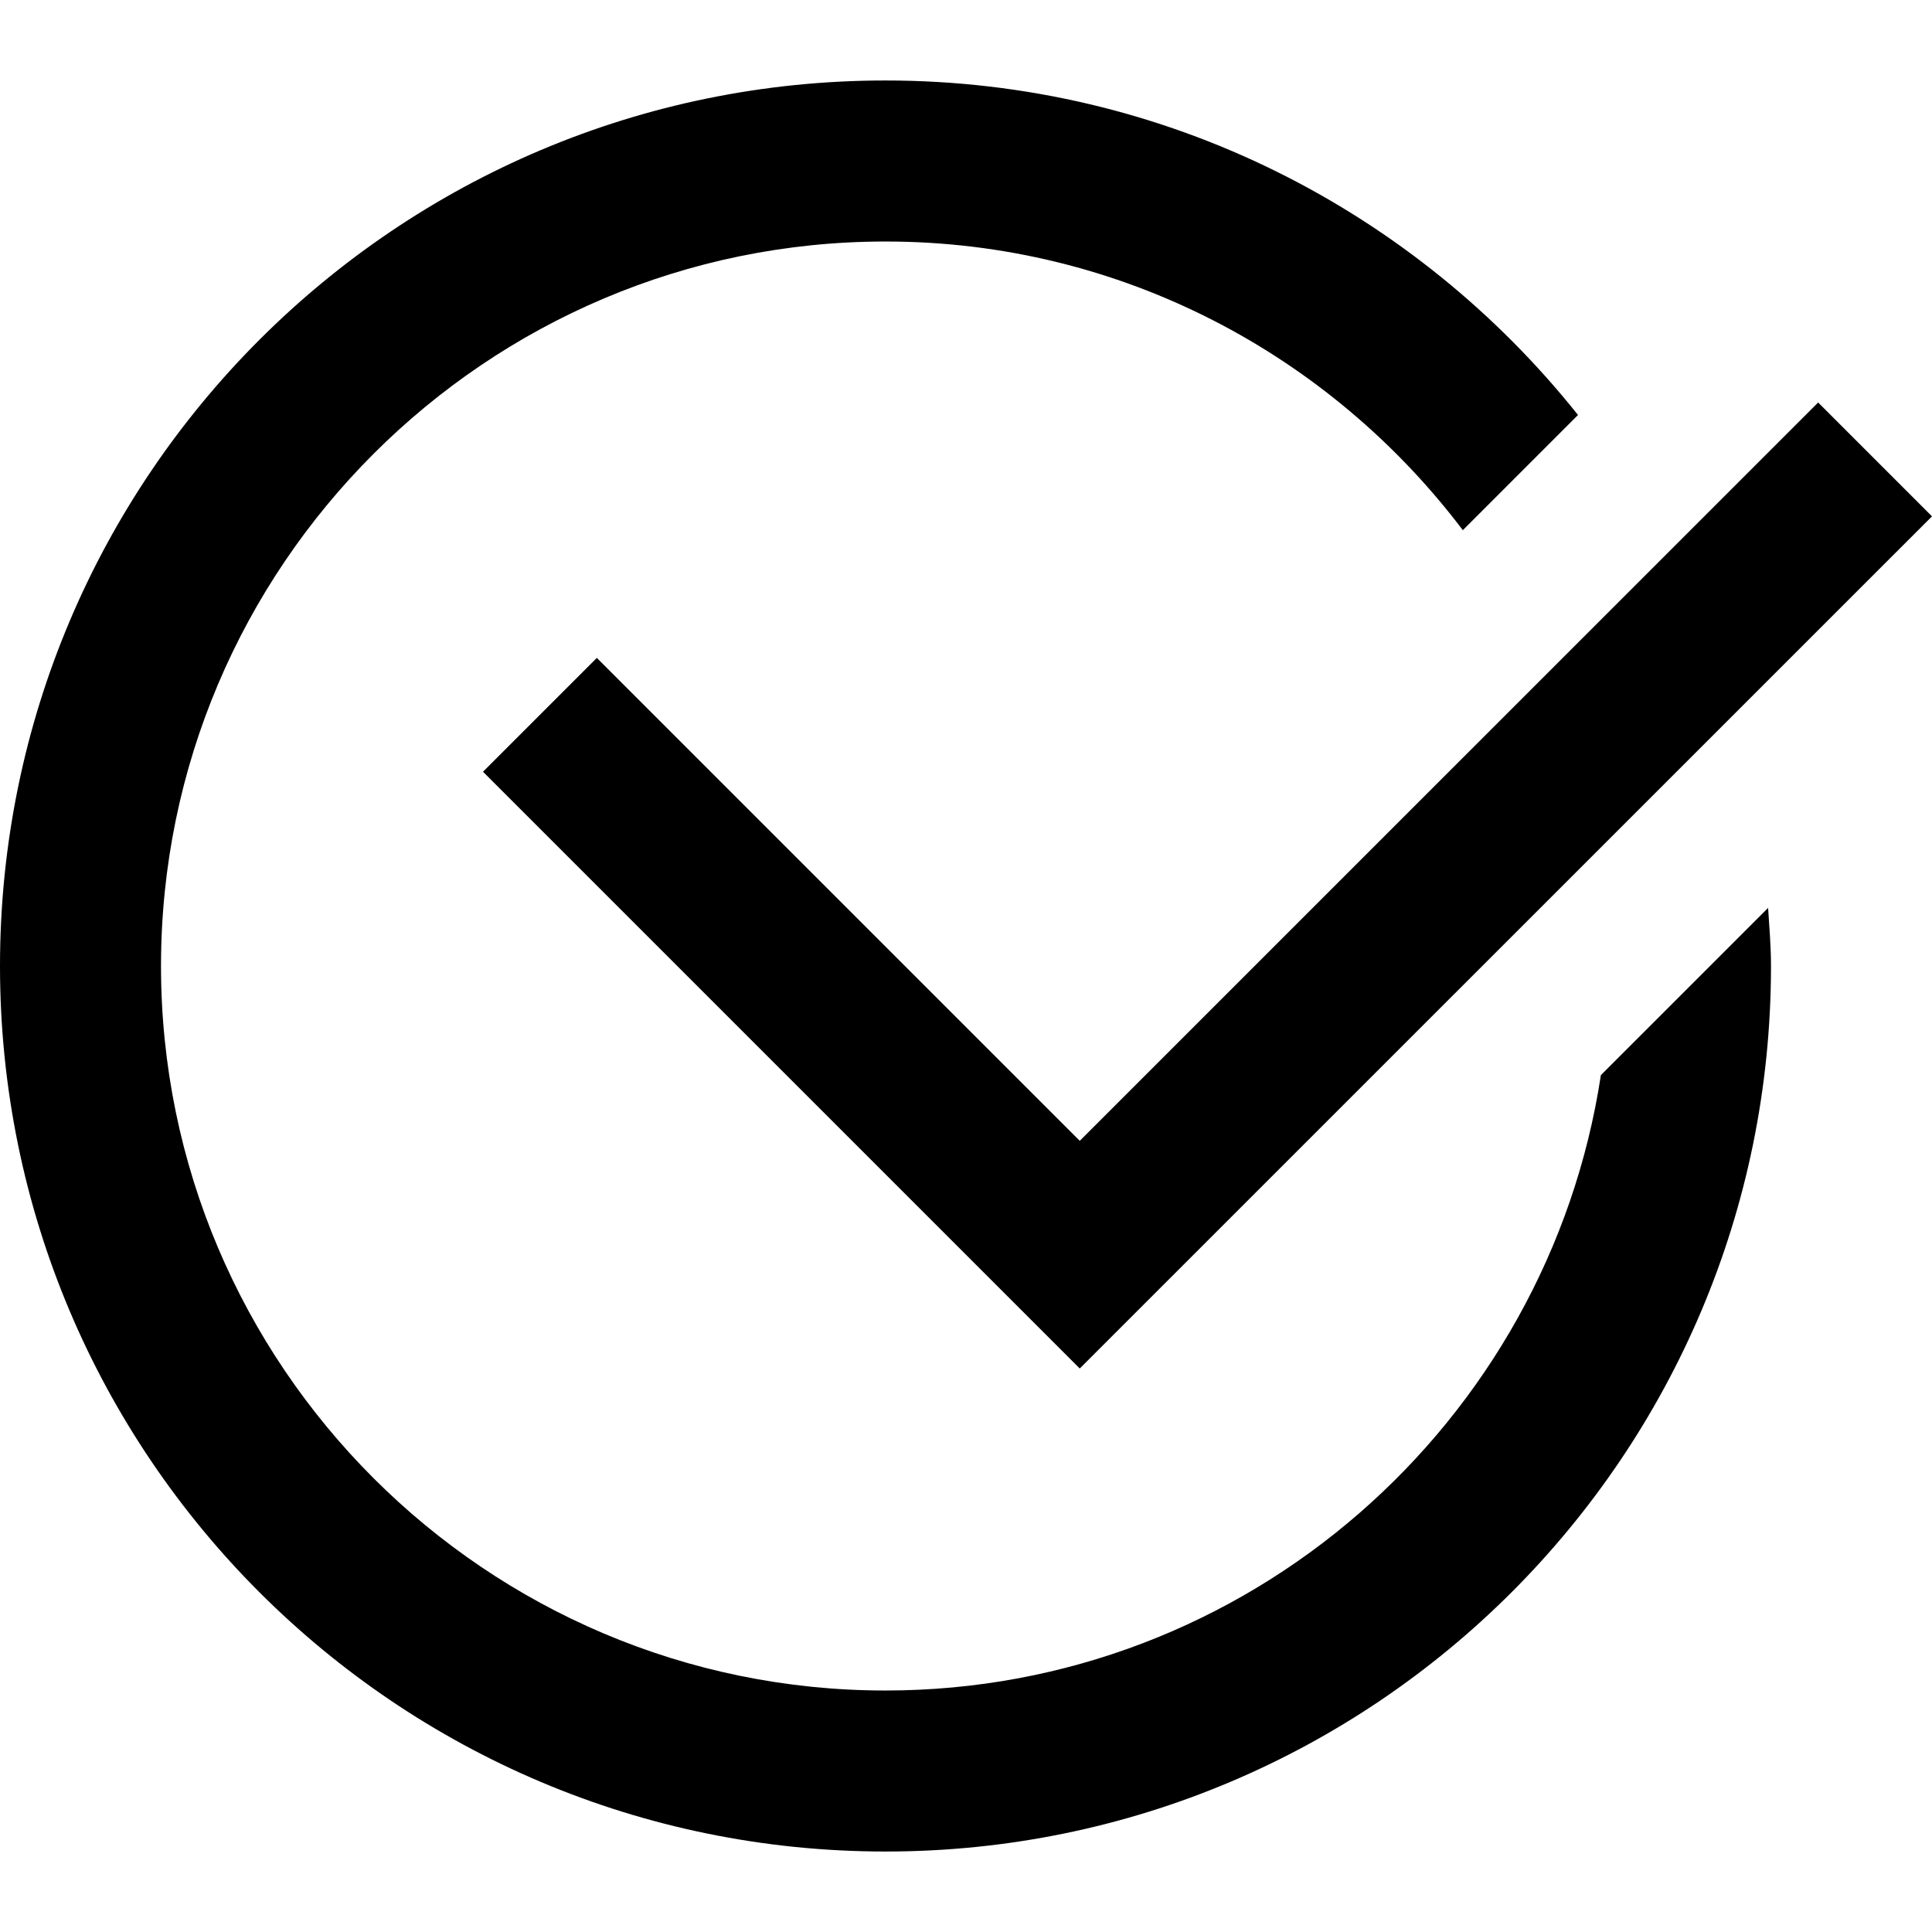 <svg version="1.1" id="Capa_1" xmlns="http://www.w3.org/2000/svg" xmlns:xlink="http://www.w3.org/1999/xlink" x="0px" y="0px"
	 viewBox="0 0 409.6 409.6" style="enable-background:new 0 0 409.6 409.6;" xml:space="preserve">
		<polygon points="385.464,85.332 228.915,241.866 126.536,139.482 102.4,163.617 228.915,290.132 409.6,109.468 		"/>
		<path d="M374.851,192.484L339.4,227.935c-11.213,73.733-74.849,130.468-151.665,130.468c-84.7,0-153.6-68.9-153.6-153.6
			s68.9-153.6,153.6-153.6c49.981,0,94.331,24.1,122.399,61.199l24.417-24.422c-34.401-43.167-87.316-70.917-146.816-70.917
			C84.05,17.068,0,101.117,0,204.803c0,103.7,84.05,187.735,187.735,187.735c103.7,0,187.73-84.035,187.73-187.735
			C375.465,200.635,375.117,196.57,374.851,192.484z"/>
</svg>
